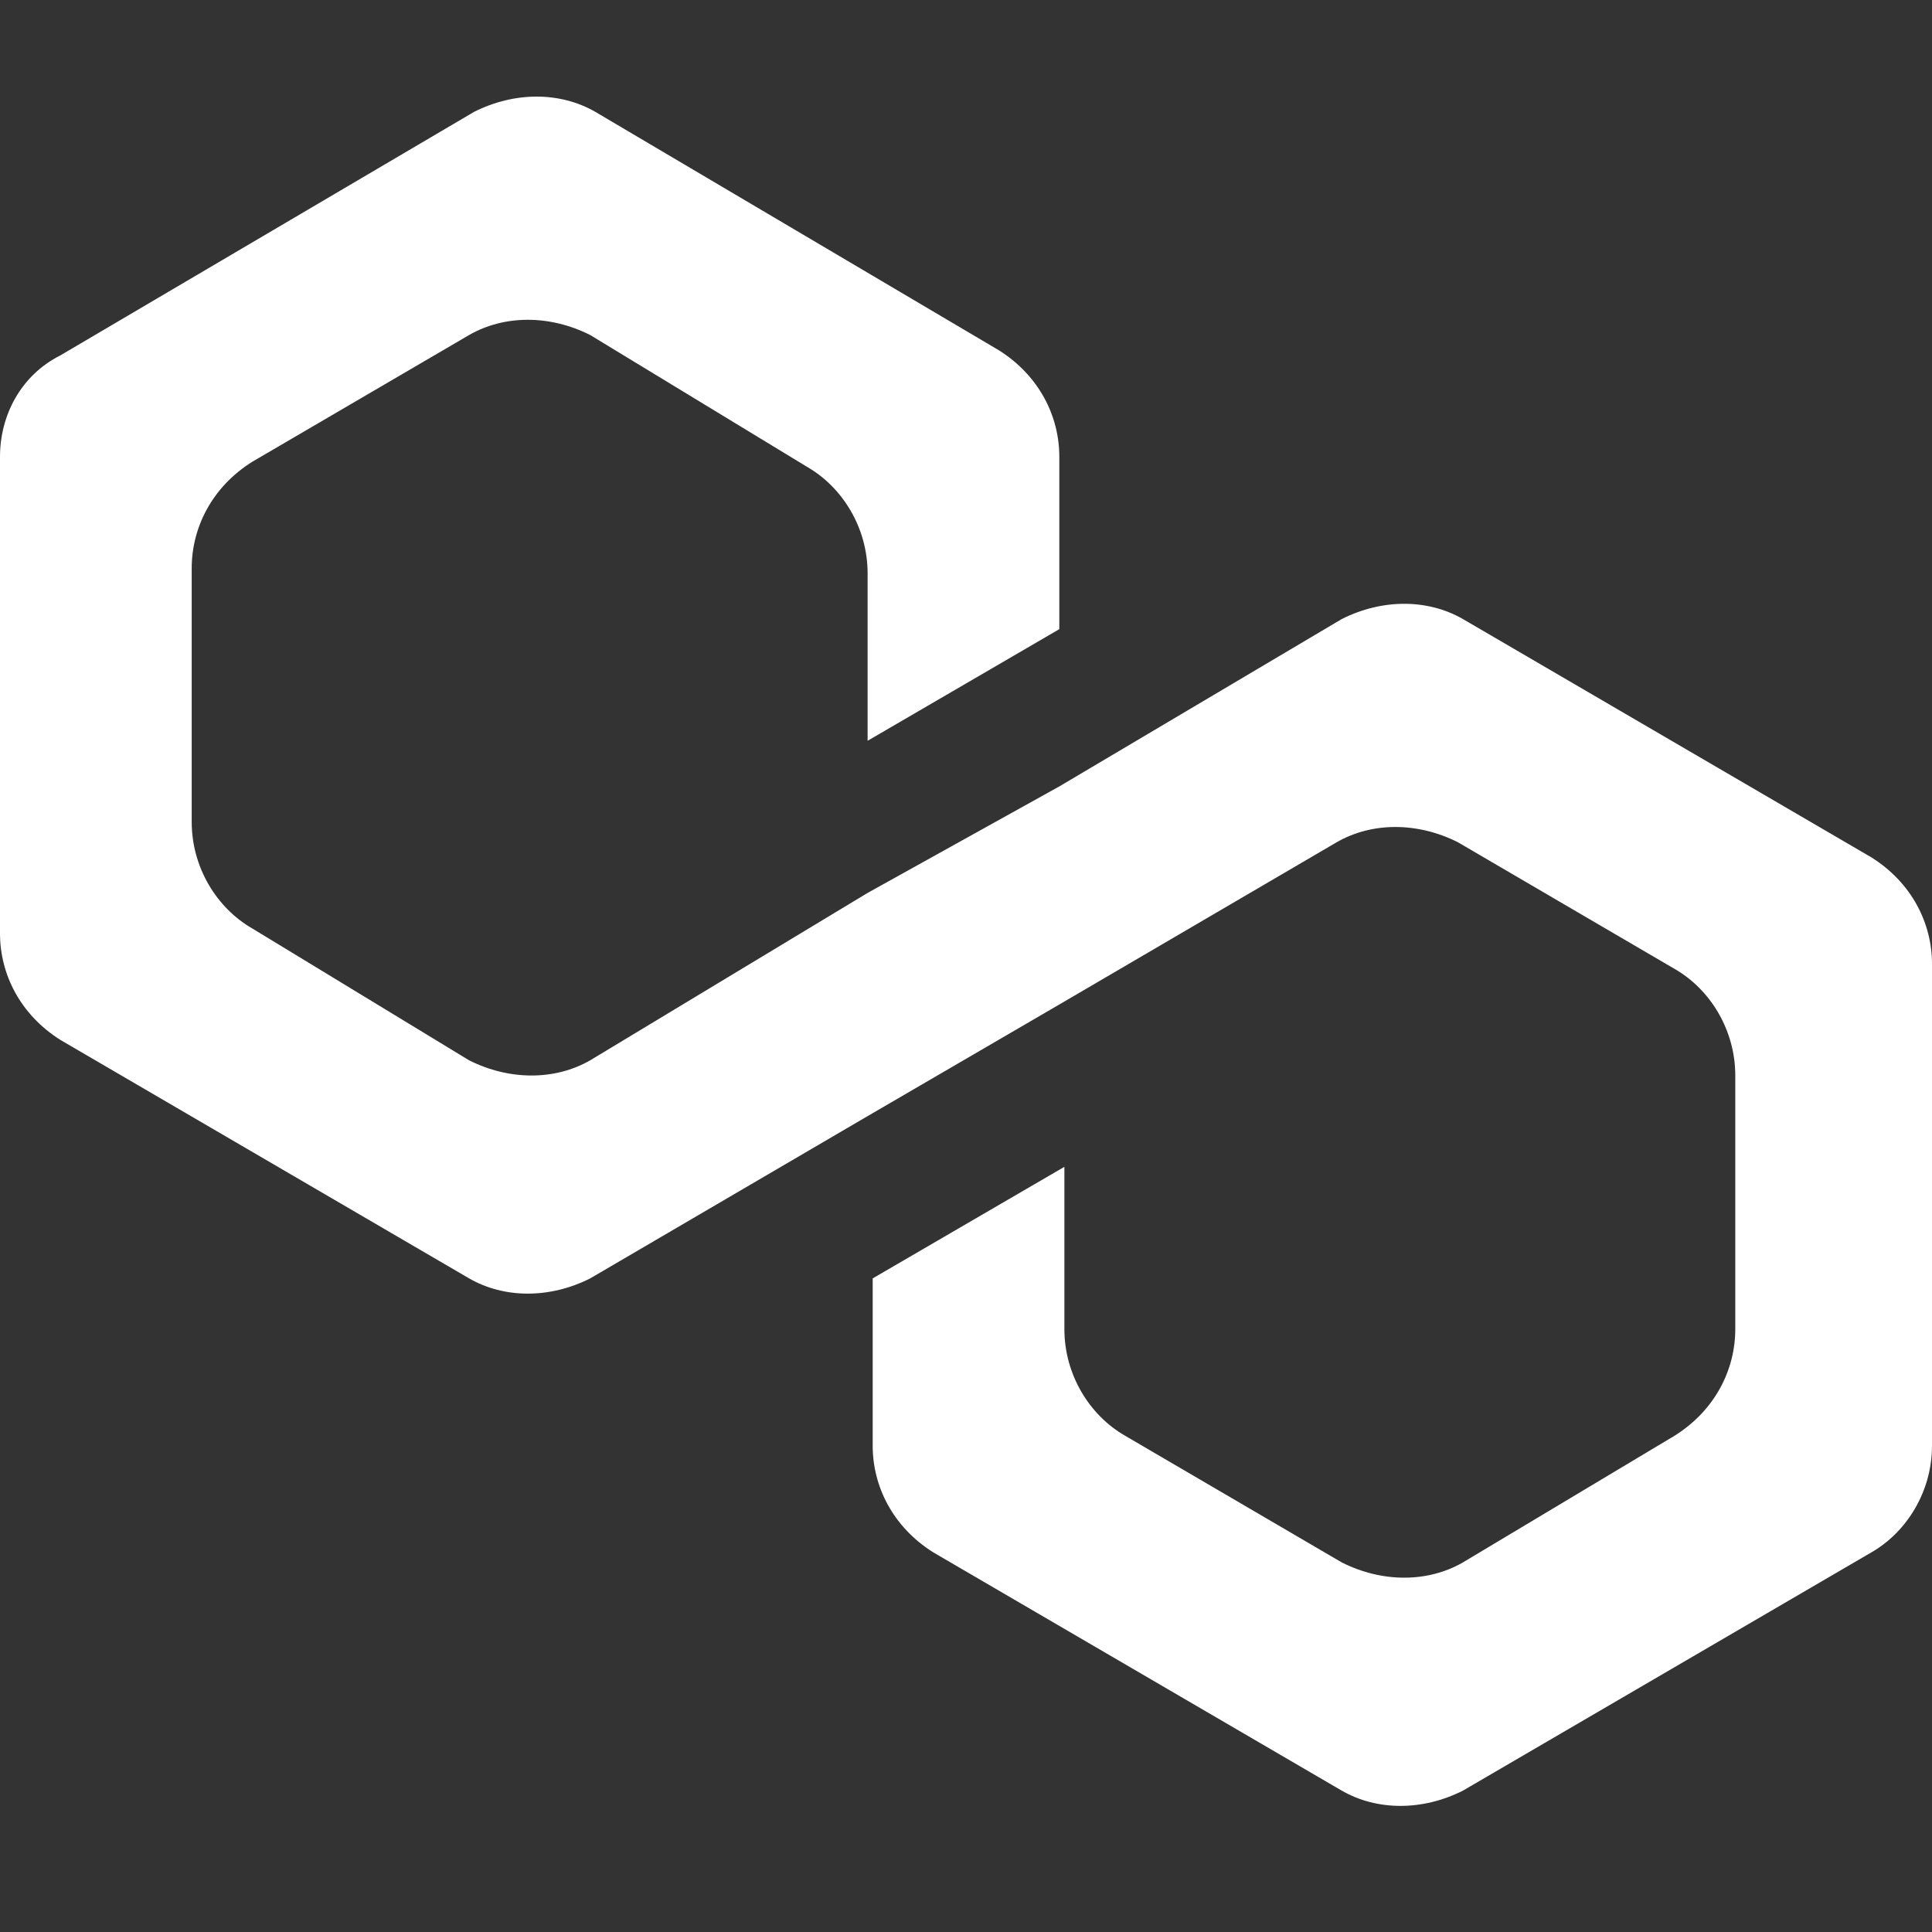 <svg width="40" height="40" viewBox="0 0 40 40" fill="none" xmlns="http://www.w3.org/2000/svg">
<rect x="0" y="0" width="40" height="40" fill="#333333" stroke="none"/>
<path d="M30.287 12.816C29.556 12.396 28.616 12.396 27.781 12.816L21.932 16.282L17.963 18.487L12.219 21.953C11.488 22.372 10.548 22.372 9.713 21.953L5.222 19.222C4.491 18.802 3.969 17.962 3.969 17.017V11.766C3.969 10.926 4.386 10.086 5.222 9.561L9.713 6.936C10.444 6.516 11.384 6.516 12.219 6.936L16.71 9.666C17.441 10.086 17.963 10.926 17.963 11.871V15.337L21.932 13.026V9.456C21.932 8.616 21.514 7.776 20.679 7.251L12.324 2.315C11.593 1.895 10.653 1.895 9.817 2.315L1.253 7.356C0.418 7.776 0 8.616 0 9.456V19.327C0 20.167 0.418 21.007 1.253 21.532L9.713 26.468C10.444 26.888 11.384 26.888 12.219 26.468L17.963 23.108L21.932 20.797L27.676 17.437C28.407 17.017 29.347 17.017 30.183 17.437L34.674 20.062C35.405 20.482 35.927 21.322 35.927 22.267V27.518C35.927 28.358 35.509 29.198 34.674 29.723L30.287 32.349C29.556 32.769 28.616 32.769 27.781 32.349L23.29 29.723C22.559 29.303 22.037 28.463 22.037 27.518V24.158L18.068 26.468V29.933C18.068 30.773 18.486 31.614 19.321 32.139L27.781 37.074C28.512 37.494 29.452 37.494 30.287 37.074L38.747 32.139C39.478 31.719 40 30.878 40 29.933V19.957C40 19.117 39.582 18.277 38.747 17.752L30.287 12.816Z" fill="white"/>
</svg>